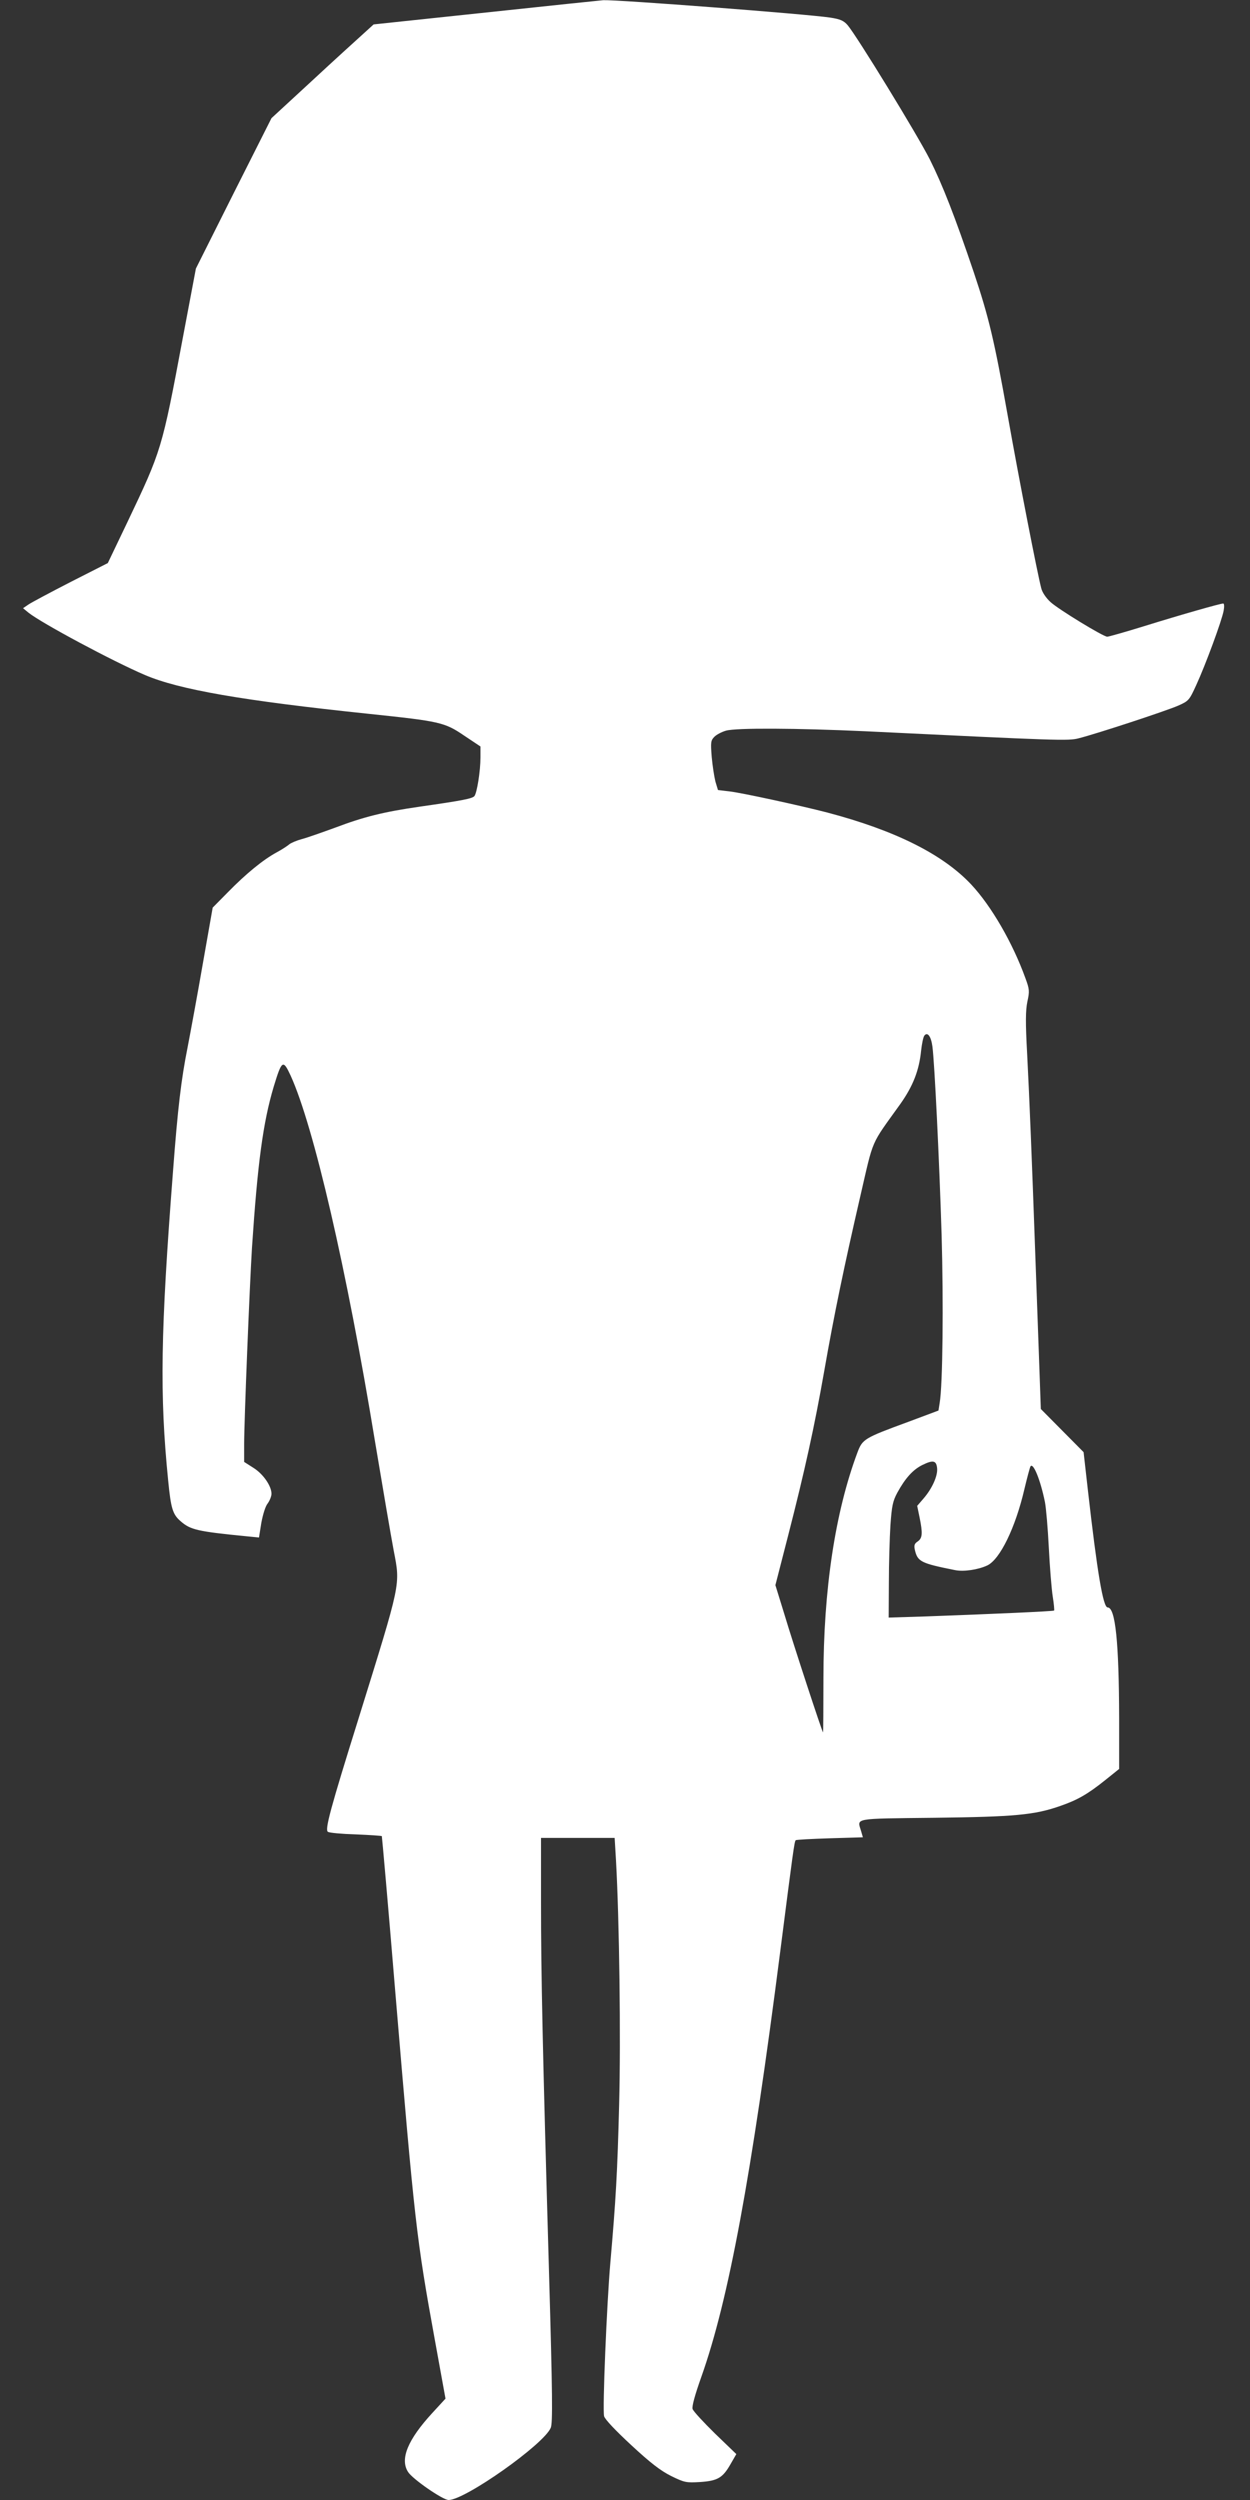 <?xml version="1.0" standalone="no"?>
<!DOCTYPE svg PUBLIC "-//W3C//DTD SVG 20010904//EN"
 "http://www.w3.org/TR/2001/REC-SVG-20010904/DTD/svg10.dtd">
<svg version="1.0" xmlns="http://www.w3.org/2000/svg"
 width="640pt" height="1280pt" viewBox="0 0 640 1280"
 preserveAspectRatio="xMidYMid meet">
<rect x="0" y="0" width="640" height="1280" fill="#333333" stroke="none"/>
<g transform="translate(0,1280) scale(0.1,-0.1)"
fill="#ffffff" stroke="none">
<path d="M2489 12736 l-576 -61 -55 -50 c-31 -28 -149 -135 -262 -240 l-206
-190 -194 -385 -193 -385 -67 -355 c-107 -572 -109 -576 -284 -944 l-100 -209
-189 -96 c-103 -53 -201 -105 -217 -116 l-28 -19 28 -23 c68 -54 430 -248 596
-319 176 -75 498 -131 1148 -199 362 -38 386 -43 486 -111 l84 -56 0 -56 c0
-70 -18 -182 -31 -198 -11 -13 -62 -23 -279 -54 -187 -27 -287 -52 -435 -108
-66 -24 -142 -51 -169 -58 -26 -7 -55 -19 -65 -27 -9 -8 -38 -27 -66 -42 -68
-37 -155 -108 -248 -203 l-78 -79 -50 -284 c-27 -156 -63 -351 -79 -434 -32
-160 -50 -310 -74 -630 -64 -827 -69 -1145 -25 -1585 14 -143 23 -173 63 -208
51 -45 87 -53 341 -78 l61 -6 12 75 c8 43 21 86 33 100 10 14 19 36 19 49 0
40 -43 102 -93 133 l-47 30 0 90 c0 119 28 809 40 1005 29 438 57 643 111 825
42 138 48 142 87 58 118 -259 287 -989 432 -1873 39 -234 82 -486 96 -560 34
-178 39 -153 -179 -855 -145 -464 -175 -574 -158 -584 7 -5 71 -11 142 -13 72
-3 132 -7 134 -9 1 -2 33 -362 69 -799 99 -1181 108 -1261 202 -1778 l55 -303
-68 -74 c-125 -136 -166 -235 -124 -301 22 -36 178 -144 208 -144 84 0 488
285 523 370 10 25 9 167 -9 793 -33 1149 -41 1530 -41 1895 l0 332 189 0 188
0 7 -117 c17 -307 25 -909 16 -1248 -9 -353 -17 -489 -45 -810 -18 -206 -41
-752 -32 -786 4 -16 59 -74 139 -148 98 -91 150 -131 204 -158 69 -34 78 -35
148 -31 90 6 116 21 156 91 l30 52 -109 105 c-59 58 -111 114 -115 126 -4 14
12 72 45 165 140 395 256 1025 404 2179 65 507 72 561 79 568 3 3 82 7 175 10
l169 5 -9 31 c-20 69 -49 64 374 69 411 5 514 14 647 61 86 30 138 59 229 132
l71 57 0 261 c-1 388 -19 566 -59 566 -23 0 -53 177 -101 600 l-22 195 -110
111 -109 110 -9 255 c-5 140 -14 389 -20 554 -16 451 -29 777 -41 1009 -9 163
-8 222 1 267 12 54 11 64 -10 121 -65 180 -174 369 -278 480 -145 154 -388
276 -737 368 -139 36 -438 101 -500 108 l-59 7 -13 43 c-6 24 -15 81 -19 126
-6 76 -5 85 14 104 11 11 38 25 59 31 53 15 363 13 713 -3 993 -48 1040 -50
1093 -36 92 23 450 141 509 167 54 24 57 27 93 106 47 102 131 330 140 380 4
21 3 37 -2 37 -15 0 -212 -56 -405 -116 -97 -30 -182 -54 -189 -54 -20 0 -248
139 -290 177 -23 21 -43 50 -48 72 -19 72 -113 553 -172 886 -68 382 -96 500
-173 730 -97 287 -160 448 -226 580 -65 128 -372 629 -420 686 -20 23 -37 31
-90 39 -119 18 -1087 92 -1161 89 -13 -1 -283 -29 -600 -63z m2285 -5294 c11
-84 35 -577 47 -962 10 -350 6 -772 -10 -864 l-6 -38 -155 -58 c-226 -83 -234
-88 -260 -157 -114 -305 -174 -702 -174 -1155 0 -153 -1 -278 -2 -278 -4 0
-152 451 -198 605 l-46 149 65 253 c86 335 135 559 185 843 51 292 102 536
184 892 71 307 50 258 206 476 65 92 96 172 106 272 4 36 11 71 17 78 16 20
34 -4 41 -56z m24 -2159 c4 -39 -25 -104 -70 -156 l-32 -37 12 -58 c17 -83 15
-107 -9 -124 -17 -11 -20 -20 -15 -43 14 -61 31 -69 206 -104 44 -9 118 2 165
24 65 31 144 193 190 391 14 59 28 111 31 116 14 22 51 -69 74 -182 6 -30 15
-136 20 -235 5 -99 14 -211 20 -249 6 -38 9 -70 7 -72 -3 -4 -324 -18 -654
-30 l-193 -6 1 178 c0 99 4 231 8 295 7 99 12 123 35 166 41 75 80 118 128
142 55 27 72 24 76 -16z"/>
</g>
</svg>
